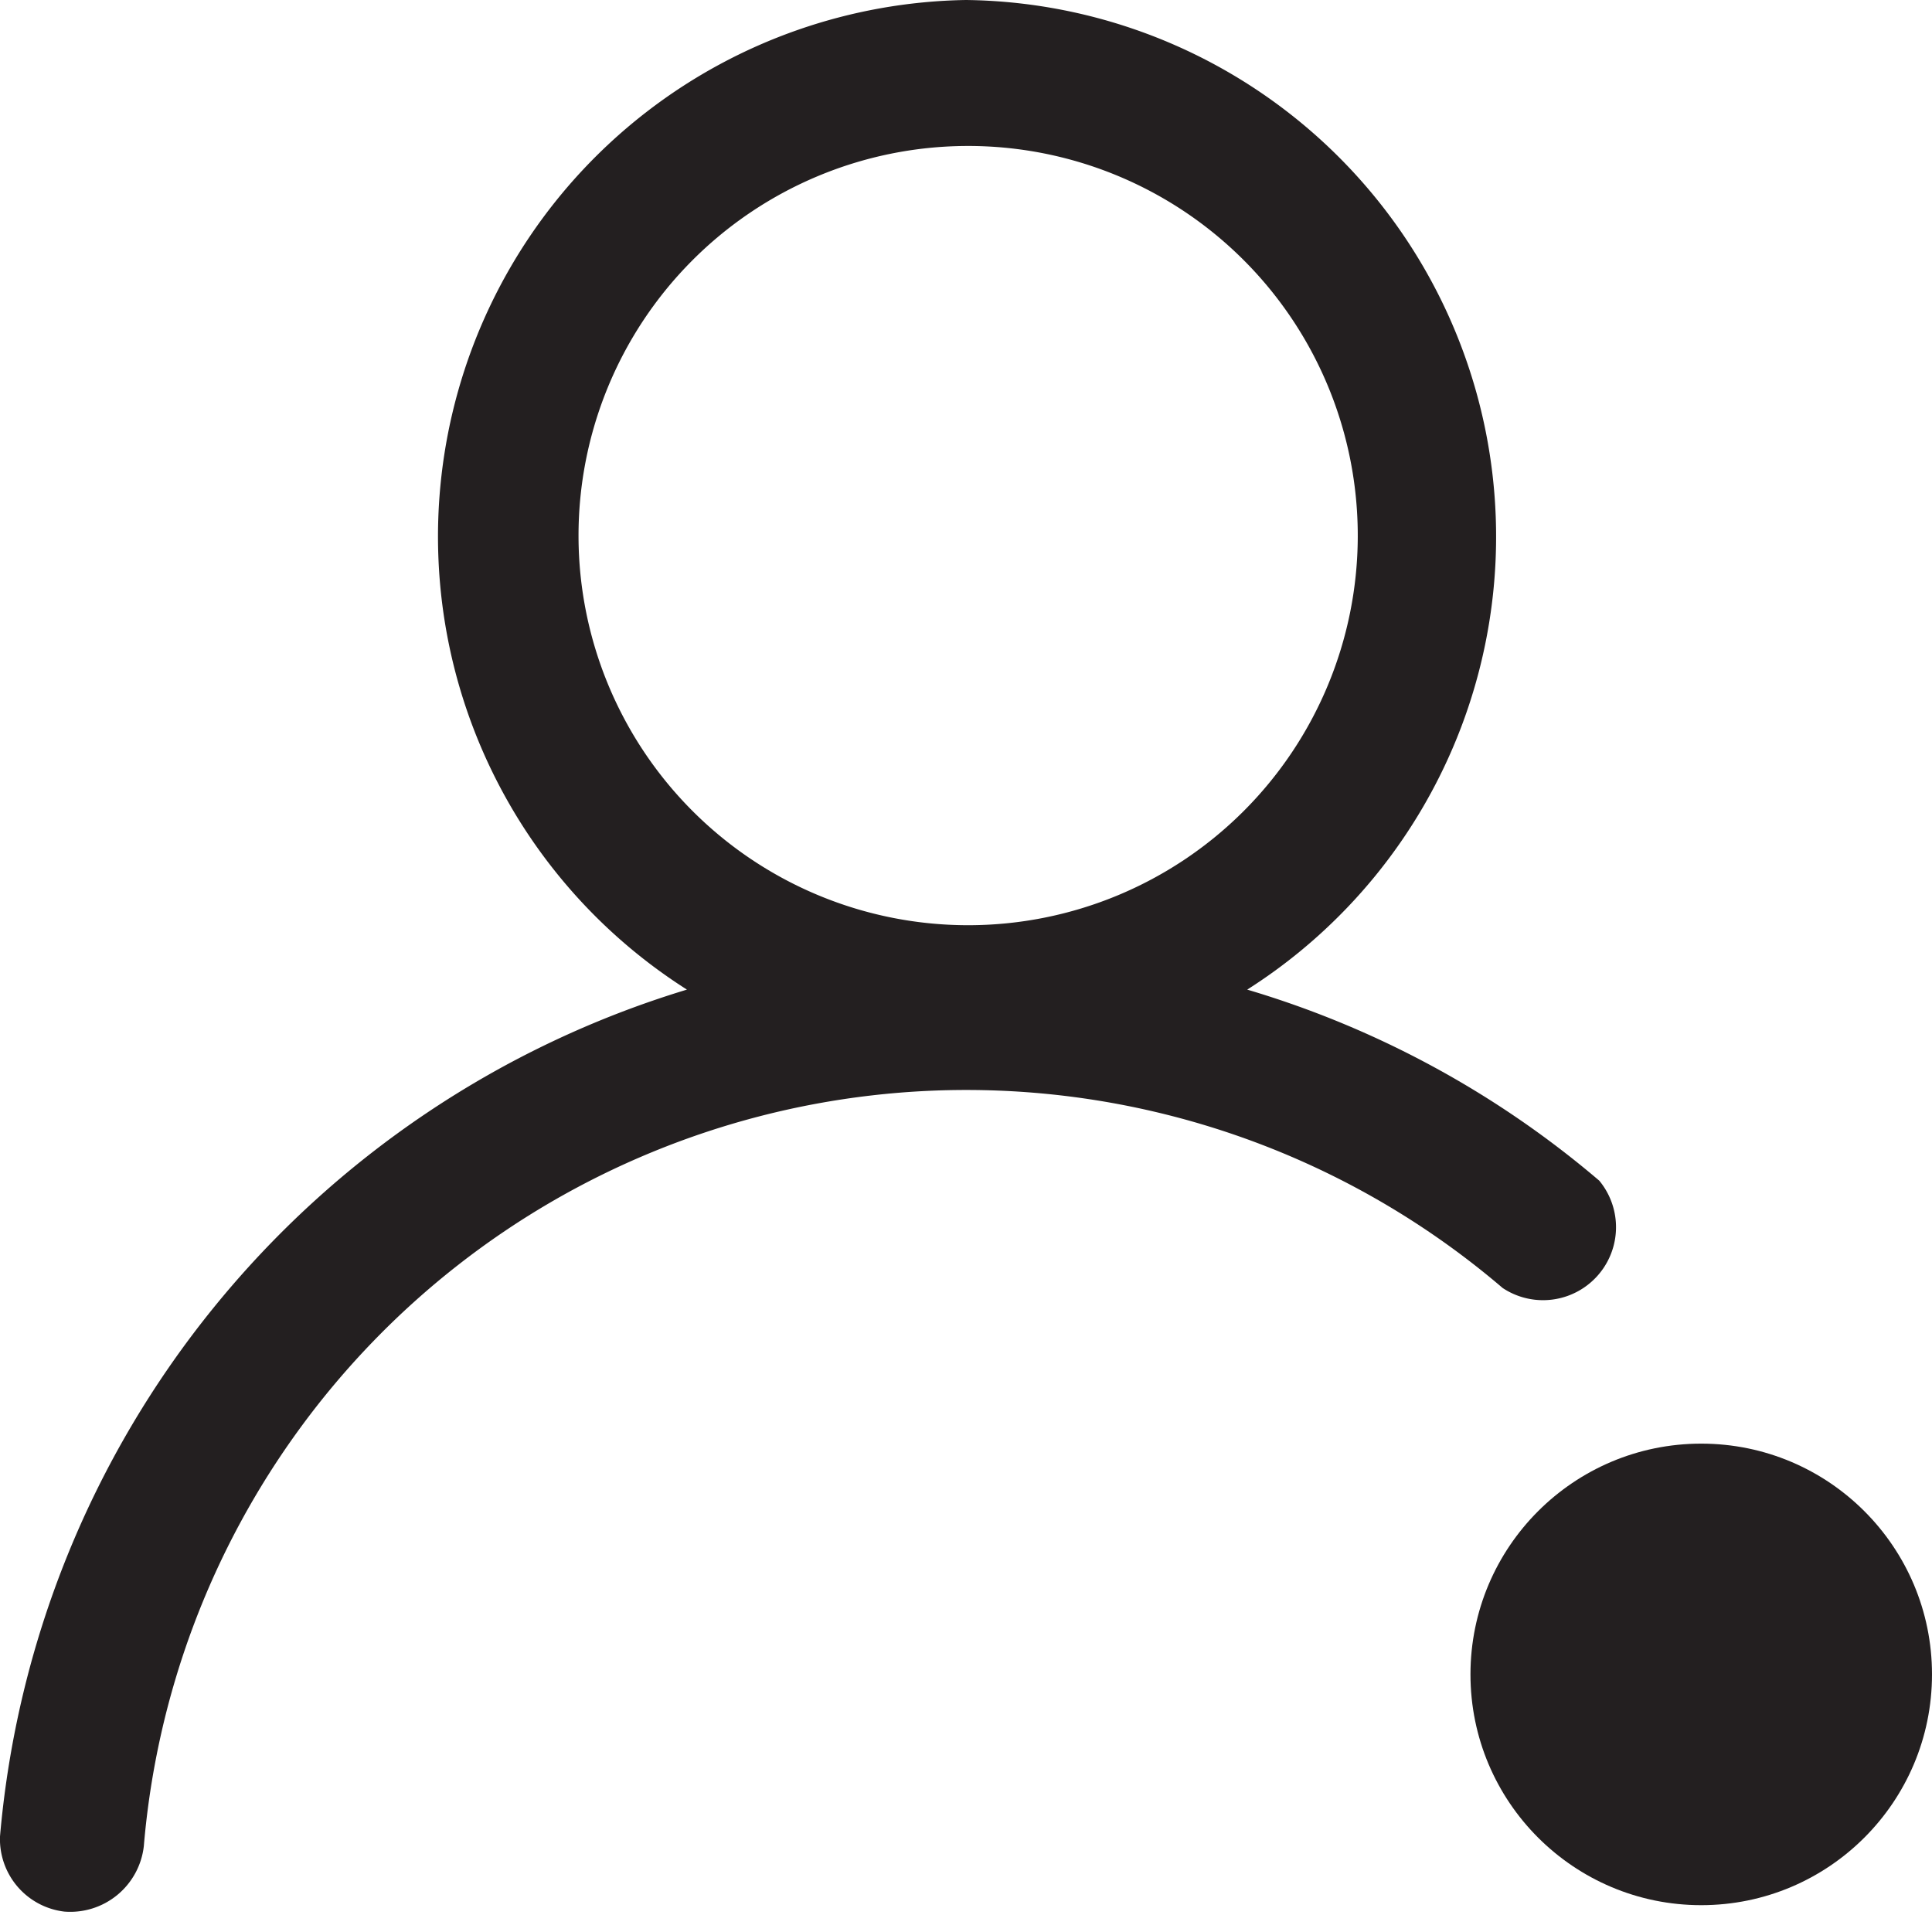 <svg xmlns="http://www.w3.org/2000/svg" viewBox="0 0 18 17.84"><defs><style>.cls-1{fill:#231f20;}</style></defs><g id="Layer_2" data-name="Layer 2"><g id="Layer_1-2" data-name="Layer 1"><path class="cls-1" d="M9,0a5,5,0,0,1,2.62,9.22A9,9,0,0,1,14.9,11,.68.68,0,0,1,14,12a7.69,7.69,0,0,0-12.66,5.2.69.69,0,0,1-.74.61A.68.68,0,0,1,0,17.11,9.06,9.06,0,0,1,6.4,9.22,5,5,0,0,1,9,0ZM9,1.36A3.63,3.63,0,1,0,12.65,5,3.63,3.63,0,0,0,9,1.36Z"/><circle class="cls-1" cx="15.85" cy="15.6" r="2.15"/></g></g></svg>